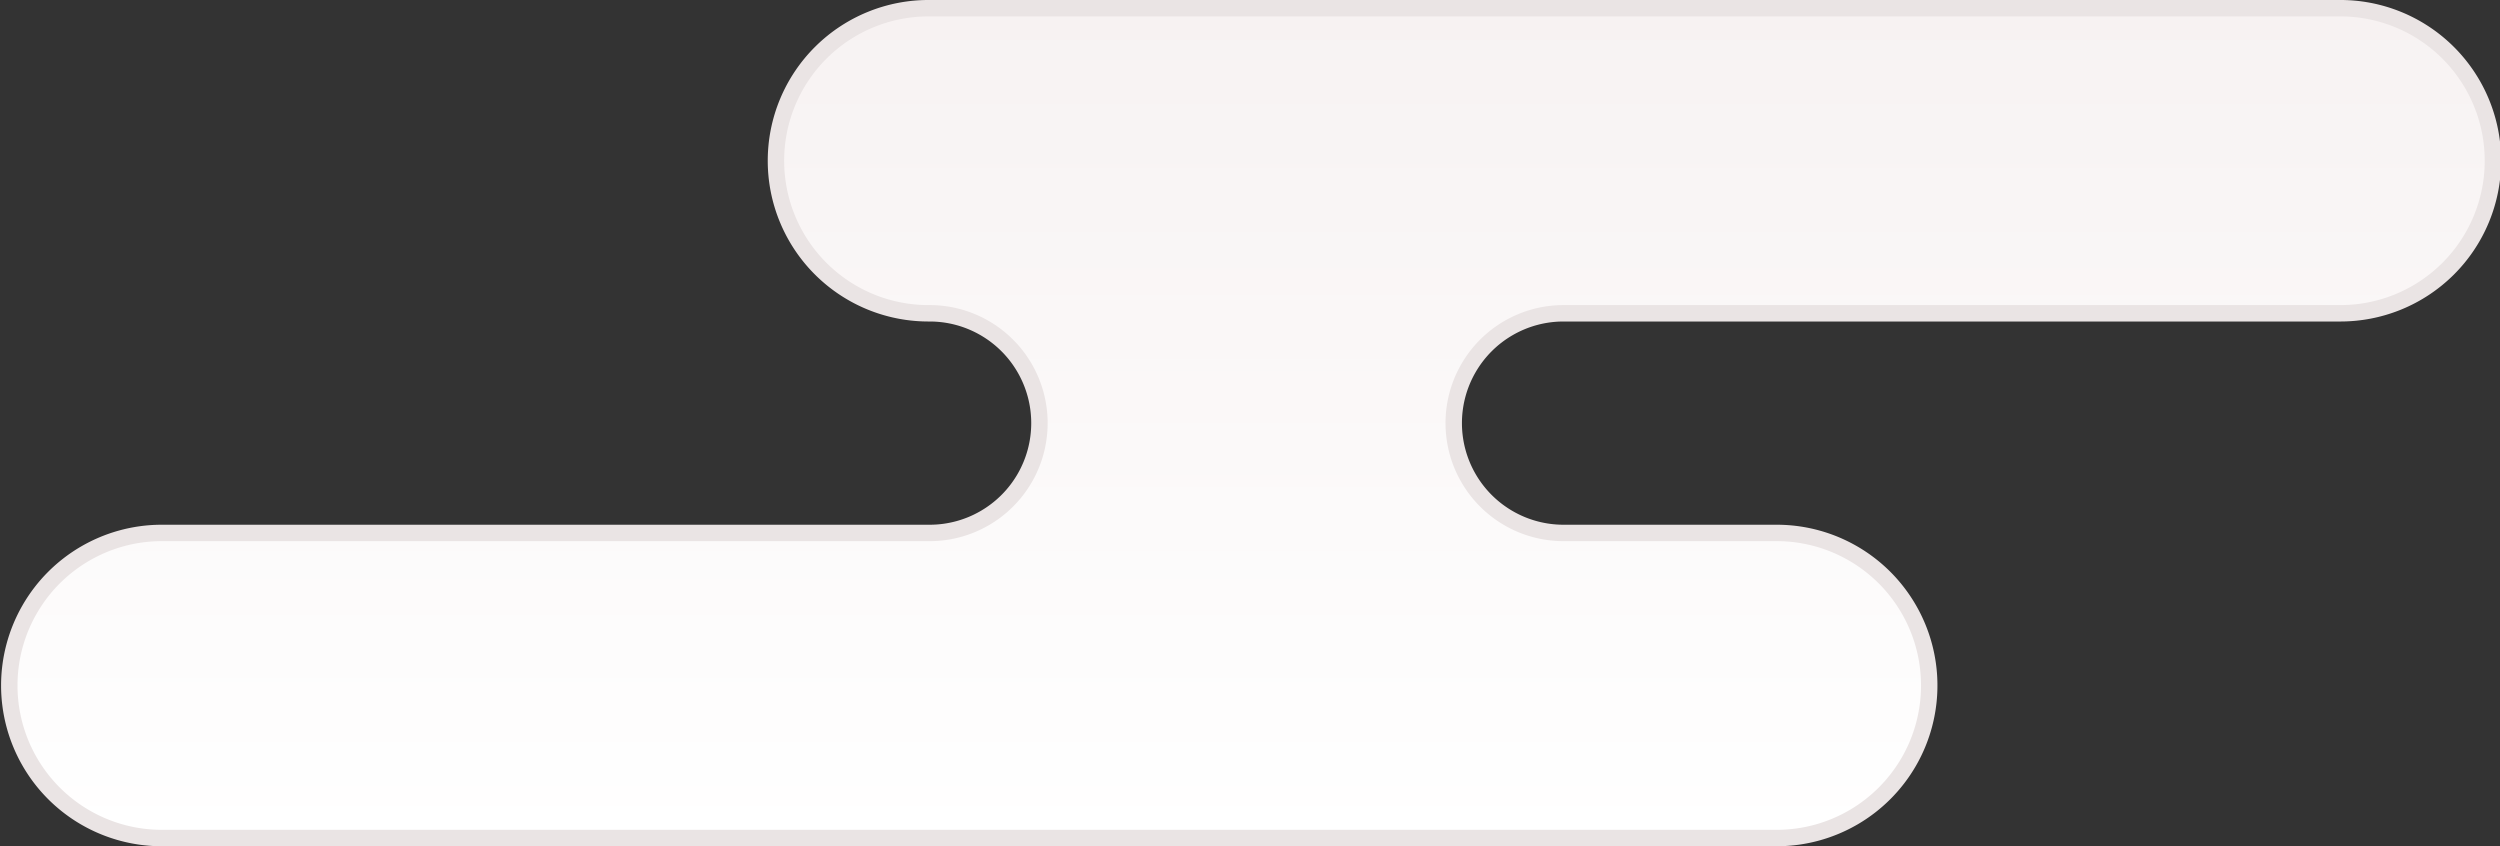 <svg xmlns="http://www.w3.org/2000/svg" xmlns:xlink="http://www.w3.org/1999/xlink" width="304.562" height="103.094" viewBox="0 0 304.562 103.094"><rect x="0" y="0" width="304.562" height="103.094" fill="#333333" stroke="none"/><defs><style>.a{stroke:#eae4e4;stroke-width:2px;fill:url(#a);}</style><linearGradient id="a" x1="0.5" x2="0.5" y2="1" gradientUnits="objectBoundingBox"><stop offset="0" stop-color="#f7f2f2"/><stop offset="1" stop-color="#fff"/></linearGradient></defs><path class="a" d="M903.17,364.689H731.442a18.584,18.584,0,1,0,0,37.167,13.379,13.379,0,1,1,0,26.759h-93.67a18.584,18.584,0,0,0,0,37.167h197a18.584,18.584,0,0,0,0-37.167h-26.1a13.379,13.379,0,0,1,0-26.759h94.5a18.584,18.584,0,1,0,0-37.167Z" transform="translate(-618.192 -363.689)"/></svg>